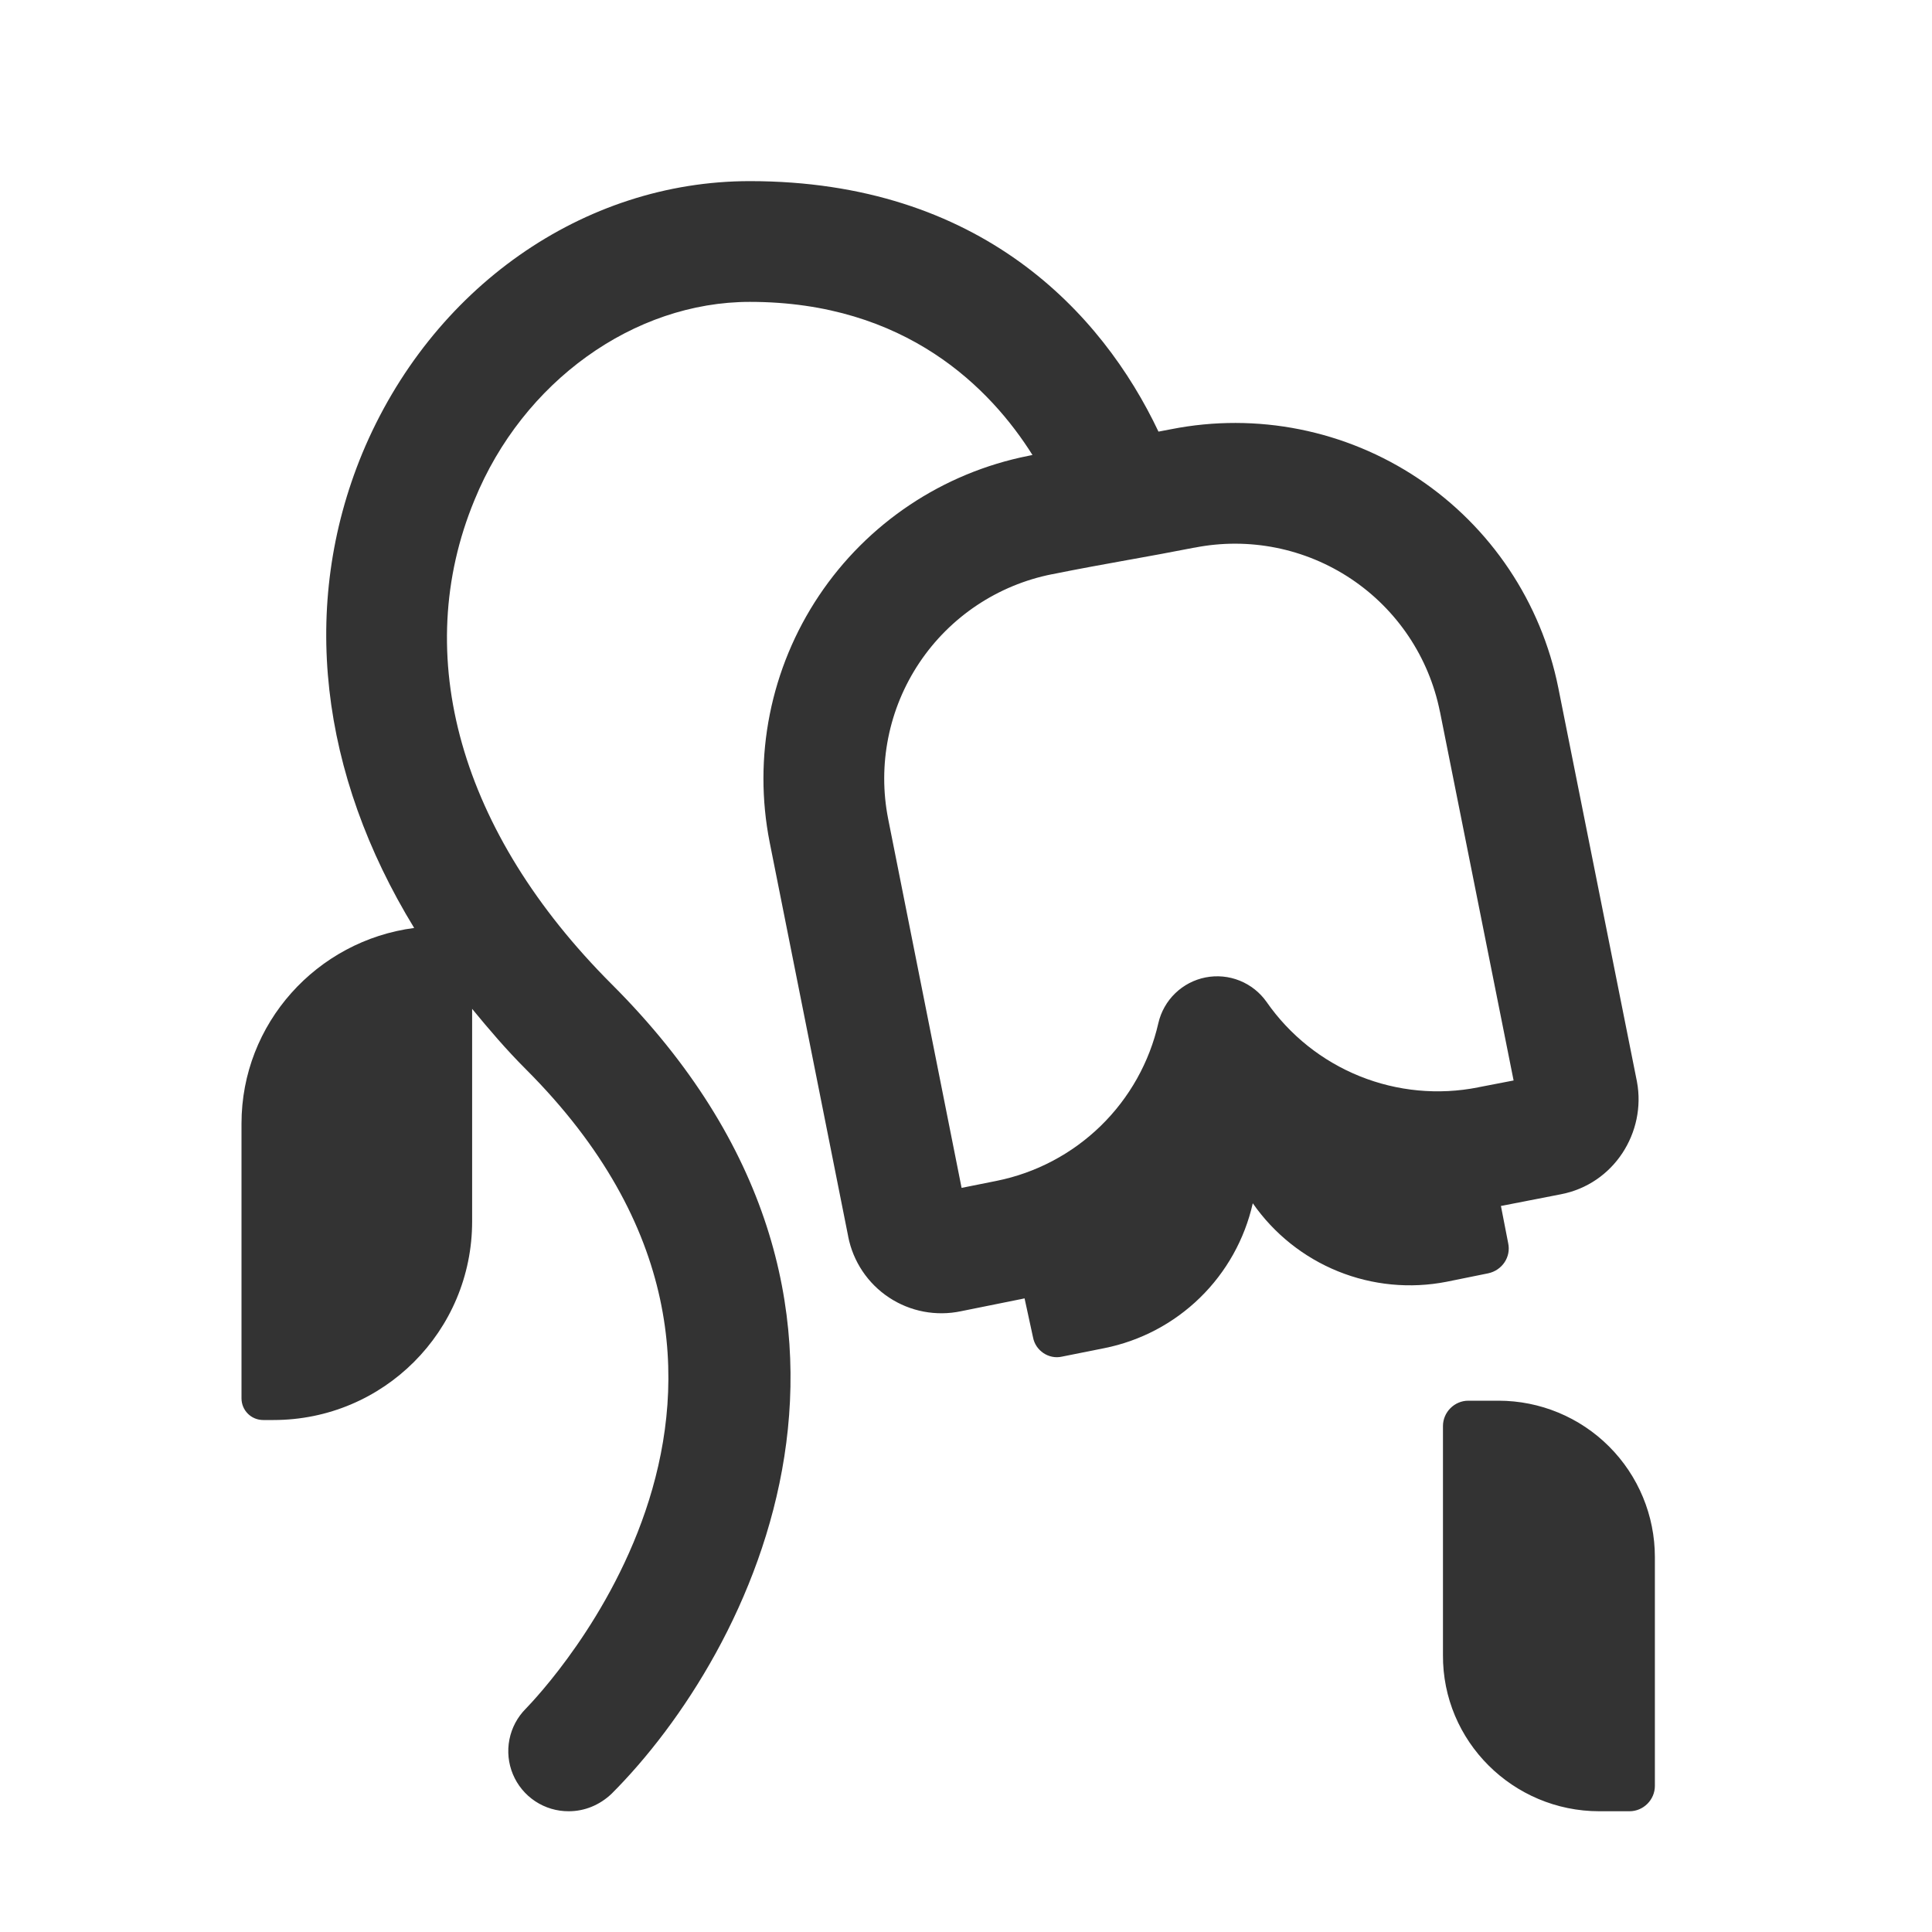<svg width="42" height="42" viewBox="0 0 160 160" fill="none" xmlns="http://www.w3.org/2000/svg">
    <path
        d="M85.165 37.75L85.505 37.68C82.05 32.19 75.045 25 62.1 25C52.5 25 43.3 31.6 39.3 41.4C33.95 54.3 38.1 68.95 50.65 81.5C77.2 108 62.25 136.95 50.65 148.55C49.65 149.5 48.4 150 47.1 150C46.113 150.005 45.147 149.717 44.323 149.172C43.5 148.627 42.858 147.85 42.477 146.939C42.097 146.028 41.996 145.025 42.187 144.057C42.378 143.088 42.852 142.198 43.55 141.5L43.565 141.485C44.85 140.145 69.445 114.445 43.55 88.55C41.9 86.9 40.5 85.25 39.1 83.55V101.15C39.1 110.25 31.75 117.6 22.65 117.6H21.8C20.8 117.6 20 116.8 20 115.8V93.05C20 84.75 26.25 77.9 34.3 76.85C26.5 64.1 24.8 50.15 30 37.55C35.7 23.85 48.3 15 62.1 15C81.17 15 91.27 25.88 95.94 35.745L96.99 35.545C104.083 34.143 111.443 35.611 117.454 39.629C123.466 43.647 127.638 49.885 129.055 56.975L135.565 89.575C136.35 93.775 133.655 98.075 129.24 98.91L124.37 99.86L124.3 99.87L124.9 102.95C125.15 104.1 124.4 105.2 123.25 105.45L119.8 106.15C116.783 106.74 113.659 106.44 110.809 105.286C107.959 104.131 105.507 102.173 103.75 99.65C103.079 102.625 101.56 105.342 99.377 107.472C97.194 109.602 94.441 111.053 91.45 111.65L87.95 112.35C86.85 112.6 85.75 111.85 85.55 110.75L84.85 107.525L84.48 107.605H84.47L79.585 108.59C78.566 108.805 77.514 108.815 76.491 108.621C75.467 108.426 74.493 108.03 73.624 107.455C72.755 106.881 72.009 106.139 71.429 105.274C70.849 104.409 70.446 103.437 70.245 102.415V102.4L63.745 69.775C62.34 62.688 63.808 55.333 67.825 49.328C71.841 43.322 78.079 39.158 85.165 37.75V37.75ZM119.245 58.925C118.344 54.434 115.7 50.483 111.89 47.939C108.081 45.395 103.418 44.466 98.925 45.355H98.9C96.995 45.73 95.25 46.045 93.53 46.355H93.52C91.415 46.735 89.36 47.105 87.14 47.555H87.125C82.638 48.444 78.687 51.079 76.142 54.88C73.598 58.681 72.667 63.338 73.555 67.825L79.635 98.375L82.53 97.795C85.785 97.14 88.781 95.558 91.159 93.24C93.536 90.923 95.193 87.967 95.93 84.73C96.147 83.788 96.632 82.93 97.327 82.258C98.022 81.586 98.896 81.13 99.844 80.945C100.793 80.76 101.775 80.853 102.671 81.215C103.567 81.576 104.34 82.189 104.895 82.98C106.812 85.734 109.49 87.869 112.602 89.125C115.713 90.381 119.124 90.702 122.415 90.05L122.45 90.04L125.35 89.48L119.25 58.93L119.245 58.925ZM134.95 150H132.45C125.3 150 119.45 144.2 119.5 137.05V118.1C119.5 116.95 120.45 116 121.6 116H124.1C127.535 116 130.828 117.364 133.257 119.793C135.686 122.222 137.05 125.515 137.05 128.95V147.9C137.05 149.05 136.1 150 134.95 150Z"
        fill="#333" />

    <defs>
        <clipPath id="clip0_2_26">
            <rect width="32" height="46" fill="white" />
        </clipPath>
    </defs>
</svg>